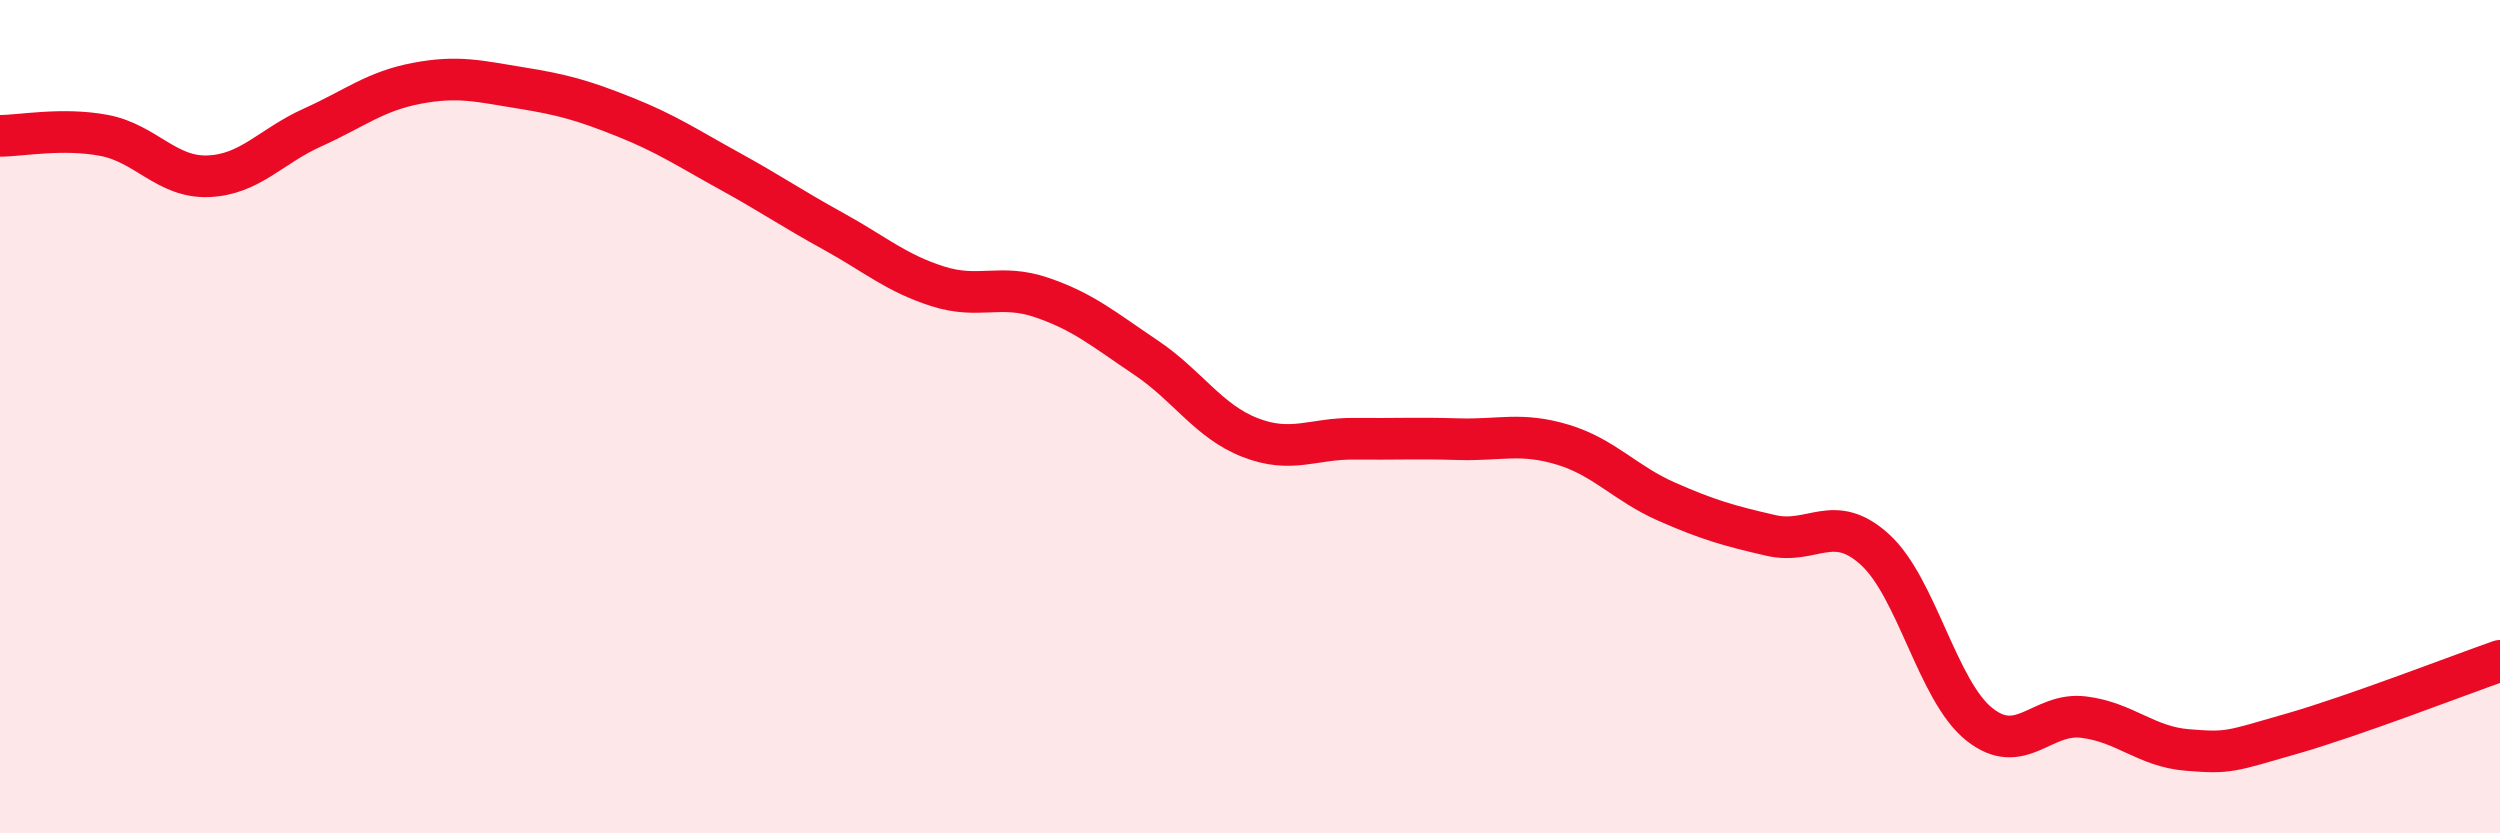 
    <svg width="60" height="20" viewBox="0 0 60 20" xmlns="http://www.w3.org/2000/svg">
      <path
        d="M 0,3.26 C 0.5,3.26 1.5,3.06 2.5,3.25 C 3.5,3.44 4,4.27 5,4.23 C 6,4.19 6.5,3.51 7.5,3.06 C 8.5,2.61 9,2.19 10,2 C 11,1.81 11.5,1.95 12.5,2.11 C 13.5,2.27 14,2.41 15,2.81 C 16,3.21 16.5,3.55 17.5,4.1 C 18.5,4.65 19,5 20,5.55 C 21,6.1 21.5,6.55 22.5,6.87 C 23.5,7.19 24,6.8 25,7.14 C 26,7.48 26.5,7.91 27.5,8.58 C 28.5,9.25 29,10.11 30,10.5 C 31,10.89 31.5,10.52 32.5,10.53 C 33.5,10.54 34,10.51 35,10.54 C 36,10.57 36.5,10.37 37.5,10.67 C 38.5,10.97 39,11.6 40,12.04 C 41,12.48 41.5,12.62 42.5,12.85 C 43.5,13.08 44,12.28 45,13.19 C 46,14.1 46.5,16.58 47.5,17.38 C 48.5,18.18 49,17.09 50,17.21 C 51,17.33 51.5,17.92 52.5,18 C 53.5,18.08 53.5,18.04 55,17.61 C 56.5,17.18 59,16.21 60,15.86L60 20L0 20Z"
        fill="#EB0A25"
        opacity="0.1"
        stroke-linecap="round"
        stroke-linejoin="round"
      />
      <path
        d="M 0,3.26 C 0.5,3.26 1.5,3.06 2.5,3.25 C 3.5,3.44 4,4.27 5,4.23 C 6,4.19 6.5,3.51 7.5,3.06 C 8.5,2.61 9,2.19 10,2 C 11,1.81 11.5,1.95 12.5,2.11 C 13.5,2.27 14,2.41 15,2.81 C 16,3.21 16.5,3.55 17.5,4.1 C 18.5,4.65 19,5 20,5.55 C 21,6.1 21.5,6.55 22.5,6.87 C 23.5,7.19 24,6.8 25,7.14 C 26,7.48 26.5,7.91 27.5,8.58 C 28.5,9.25 29,10.11 30,10.5 C 31,10.89 31.5,10.52 32.5,10.53 C 33.5,10.54 34,10.51 35,10.54 C 36,10.57 36.5,10.37 37.5,10.67 C 38.5,10.97 39,11.6 40,12.04 C 41,12.48 41.5,12.62 42.5,12.85 C 43.5,13.08 44,12.28 45,13.19 C 46,14.1 46.5,16.58 47.5,17.38 C 48.5,18.18 49,17.09 50,17.21 C 51,17.33 51.5,17.92 52.5,18 C 53.5,18.08 53.5,18.04 55,17.61 C 56.5,17.18 59,16.21 60,15.86"
        stroke="#EB0A25"
        stroke-width="1"
        fill="none"
        stroke-linecap="round"
        stroke-linejoin="round"
      />
    </svg>
  
